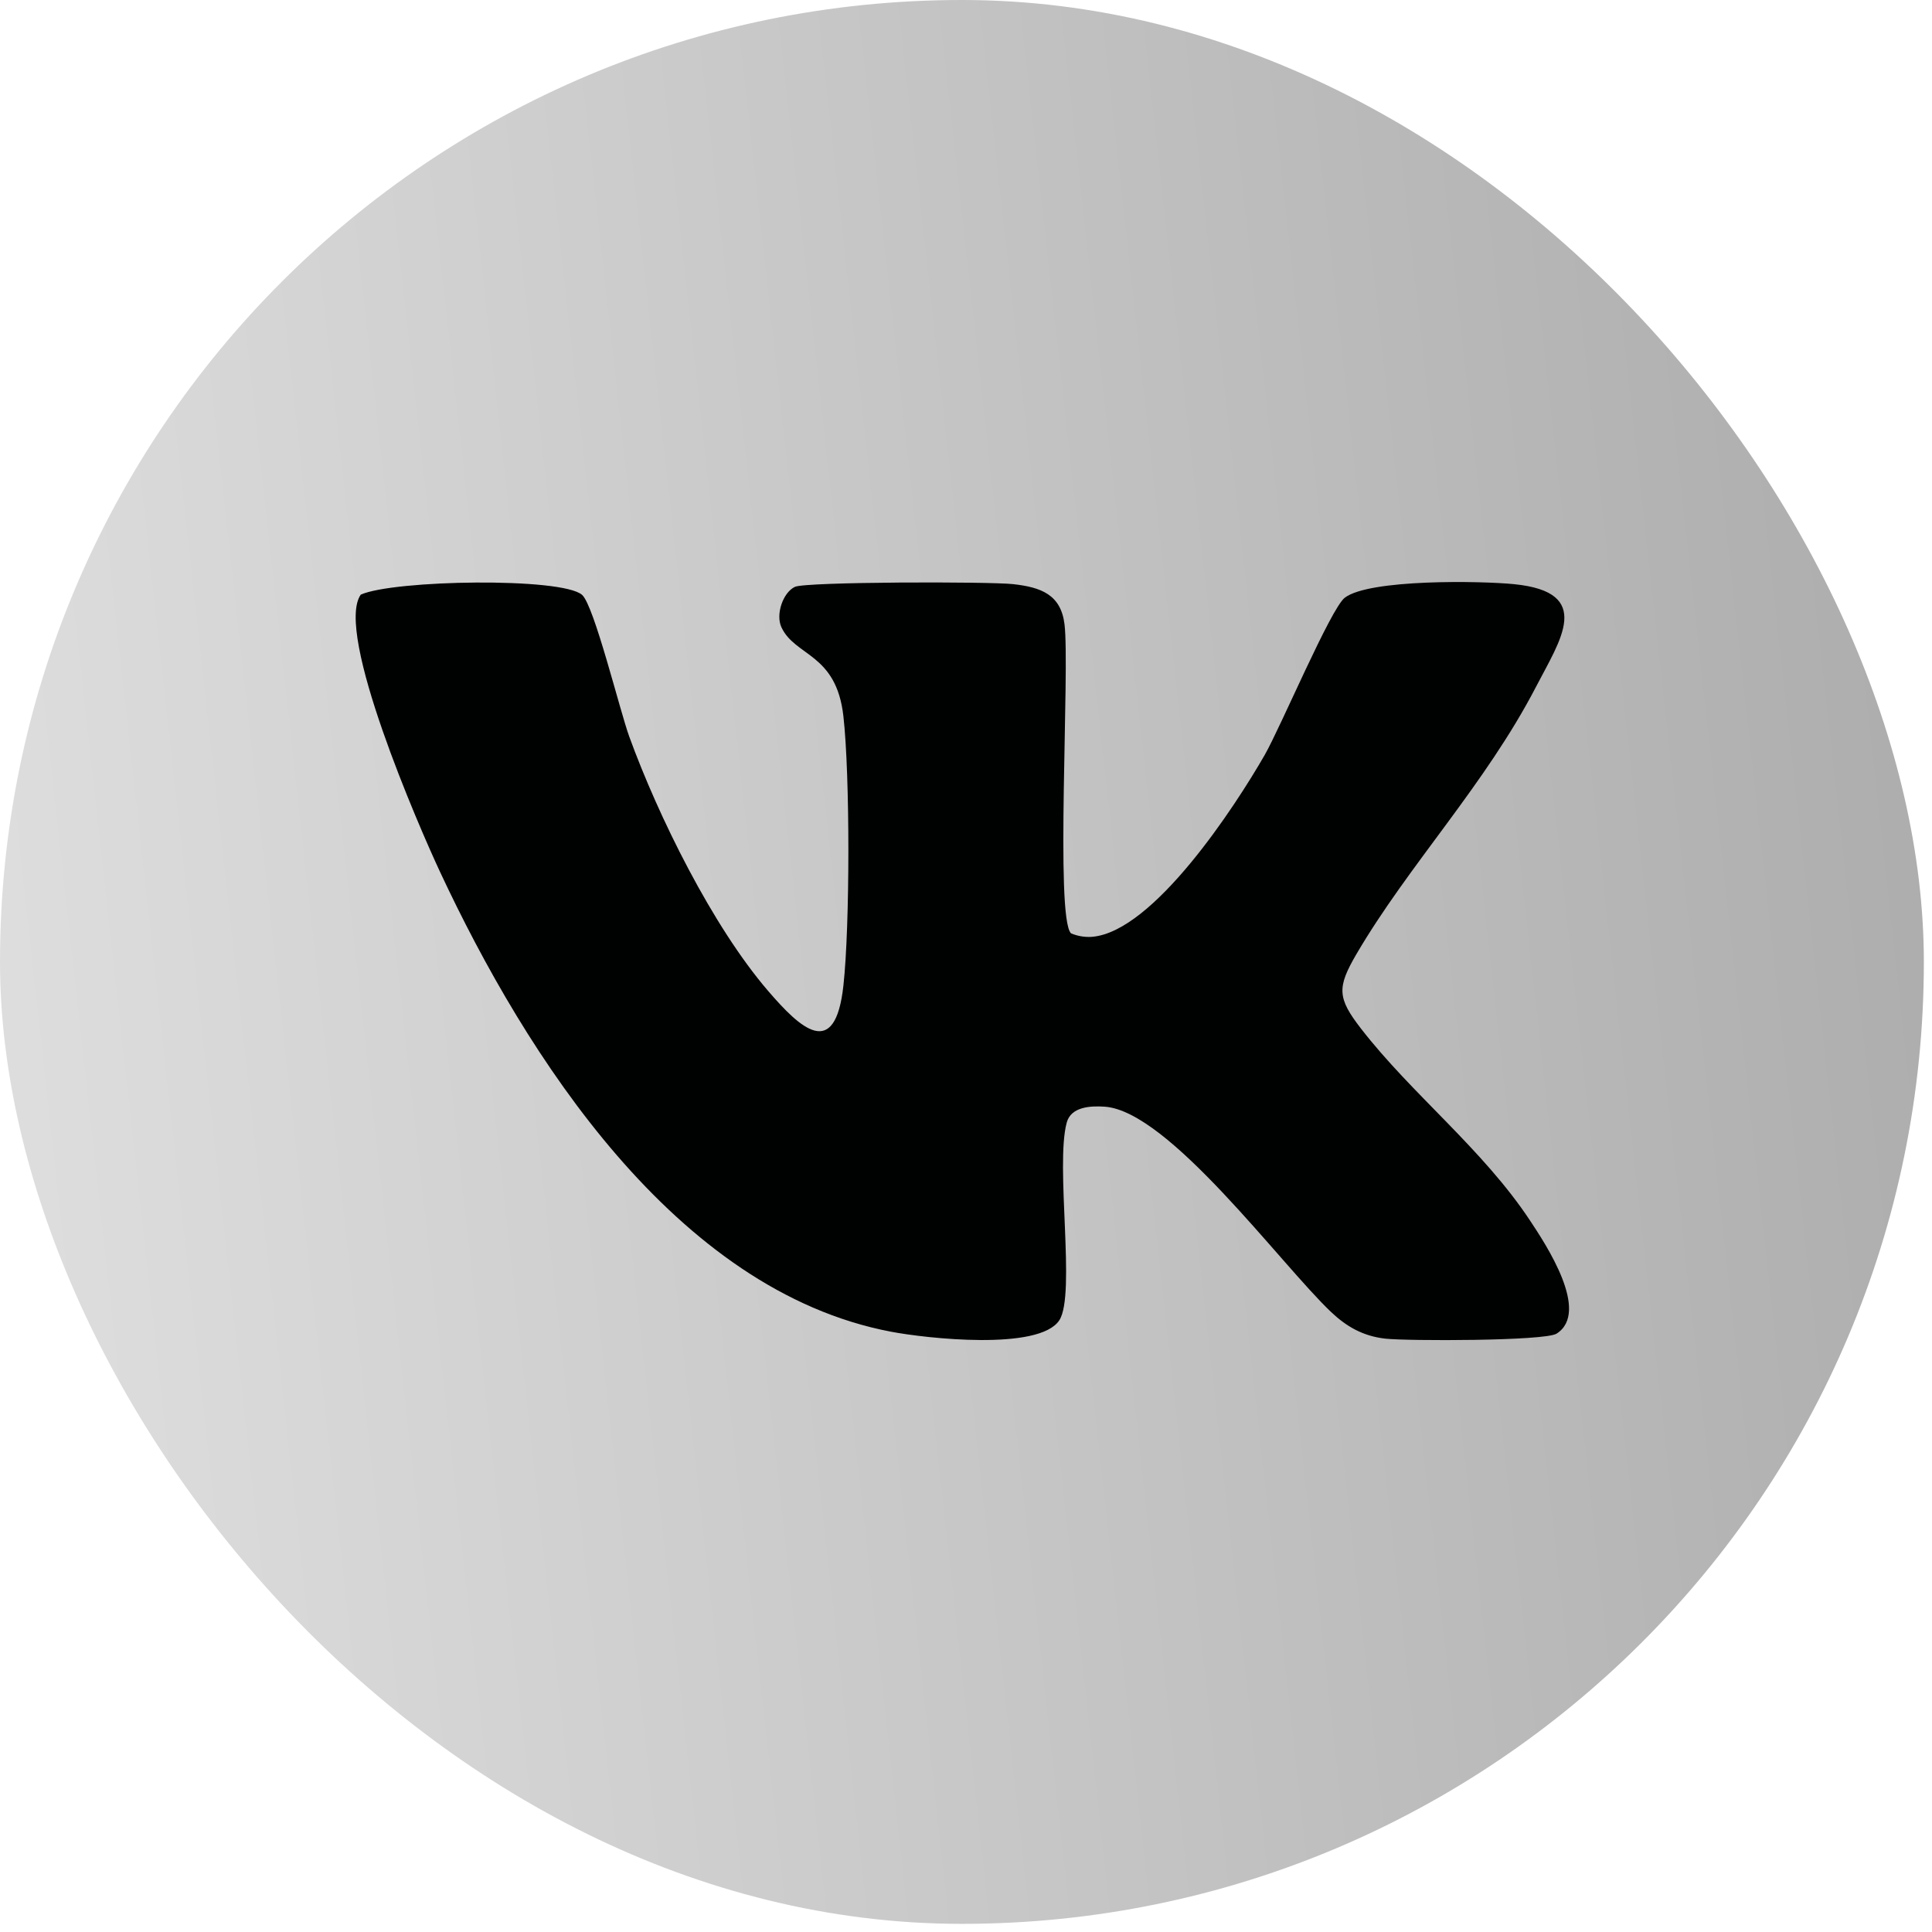 <?xml version="1.0" encoding="UTF-8"?> <svg xmlns="http://www.w3.org/2000/svg" width="37" height="37" viewBox="0 0 37 37" fill="none"><rect width="36.844" height="36.844" rx="18.422" fill="url(#paint0_linear_1_4946)"></rect><path d="M20.511 17.874C20.635 17.928 20.782 17.952 20.916 17.941C22.094 17.842 23.658 15.439 24.222 14.456C24.526 13.924 25.484 11.655 25.754 11.447C26.224 11.088 28.357 11.123 29.001 11.188C30.531 11.342 29.881 12.256 29.418 13.15C28.443 15.03 26.979 16.561 25.976 18.274C25.603 18.913 25.611 19.113 26.064 19.698C27.038 20.956 28.395 22.004 29.302 23.375C29.598 23.821 30.465 25.125 29.81 25.541C29.586 25.683 26.949 25.684 26.525 25.636C26.101 25.587 25.785 25.405 25.489 25.124C24.52 24.204 22.385 21.276 21.154 21.194C20.885 21.176 20.511 21.194 20.429 21.499C20.206 22.322 20.607 24.788 20.288 25.283C19.905 25.875 17.727 25.631 17.06 25.503C12.94 24.717 10.076 20.227 8.426 16.695C8.026 15.838 6.401 12.111 6.909 11.388C7.536 11.106 10.761 11.051 11.148 11.393C11.379 11.598 11.871 13.612 12.05 14.104C12.608 15.64 13.647 17.741 14.71 18.977C15.324 19.691 15.993 20.323 16.152 18.877C16.278 17.739 16.28 14.851 16.152 13.716C16.016 12.504 15.224 12.576 14.964 12.01C14.852 11.765 14.995 11.347 15.223 11.239C15.431 11.14 18.95 11.136 19.404 11.187C19.939 11.247 20.318 11.387 20.387 11.959C20.49 12.83 20.205 17.567 20.51 17.873L20.511 17.874Z" fill="#000101"></path><defs><linearGradient id="paint0_linear_1_4946" x1="0.833" y1="44.828" x2="52.946" y2="39.043" gradientUnits="userSpaceOnUse"><stop stop-color="#E0E0E0"></stop><stop offset="1" stop-color="#9C9C9C"></stop></linearGradient></defs></svg> 